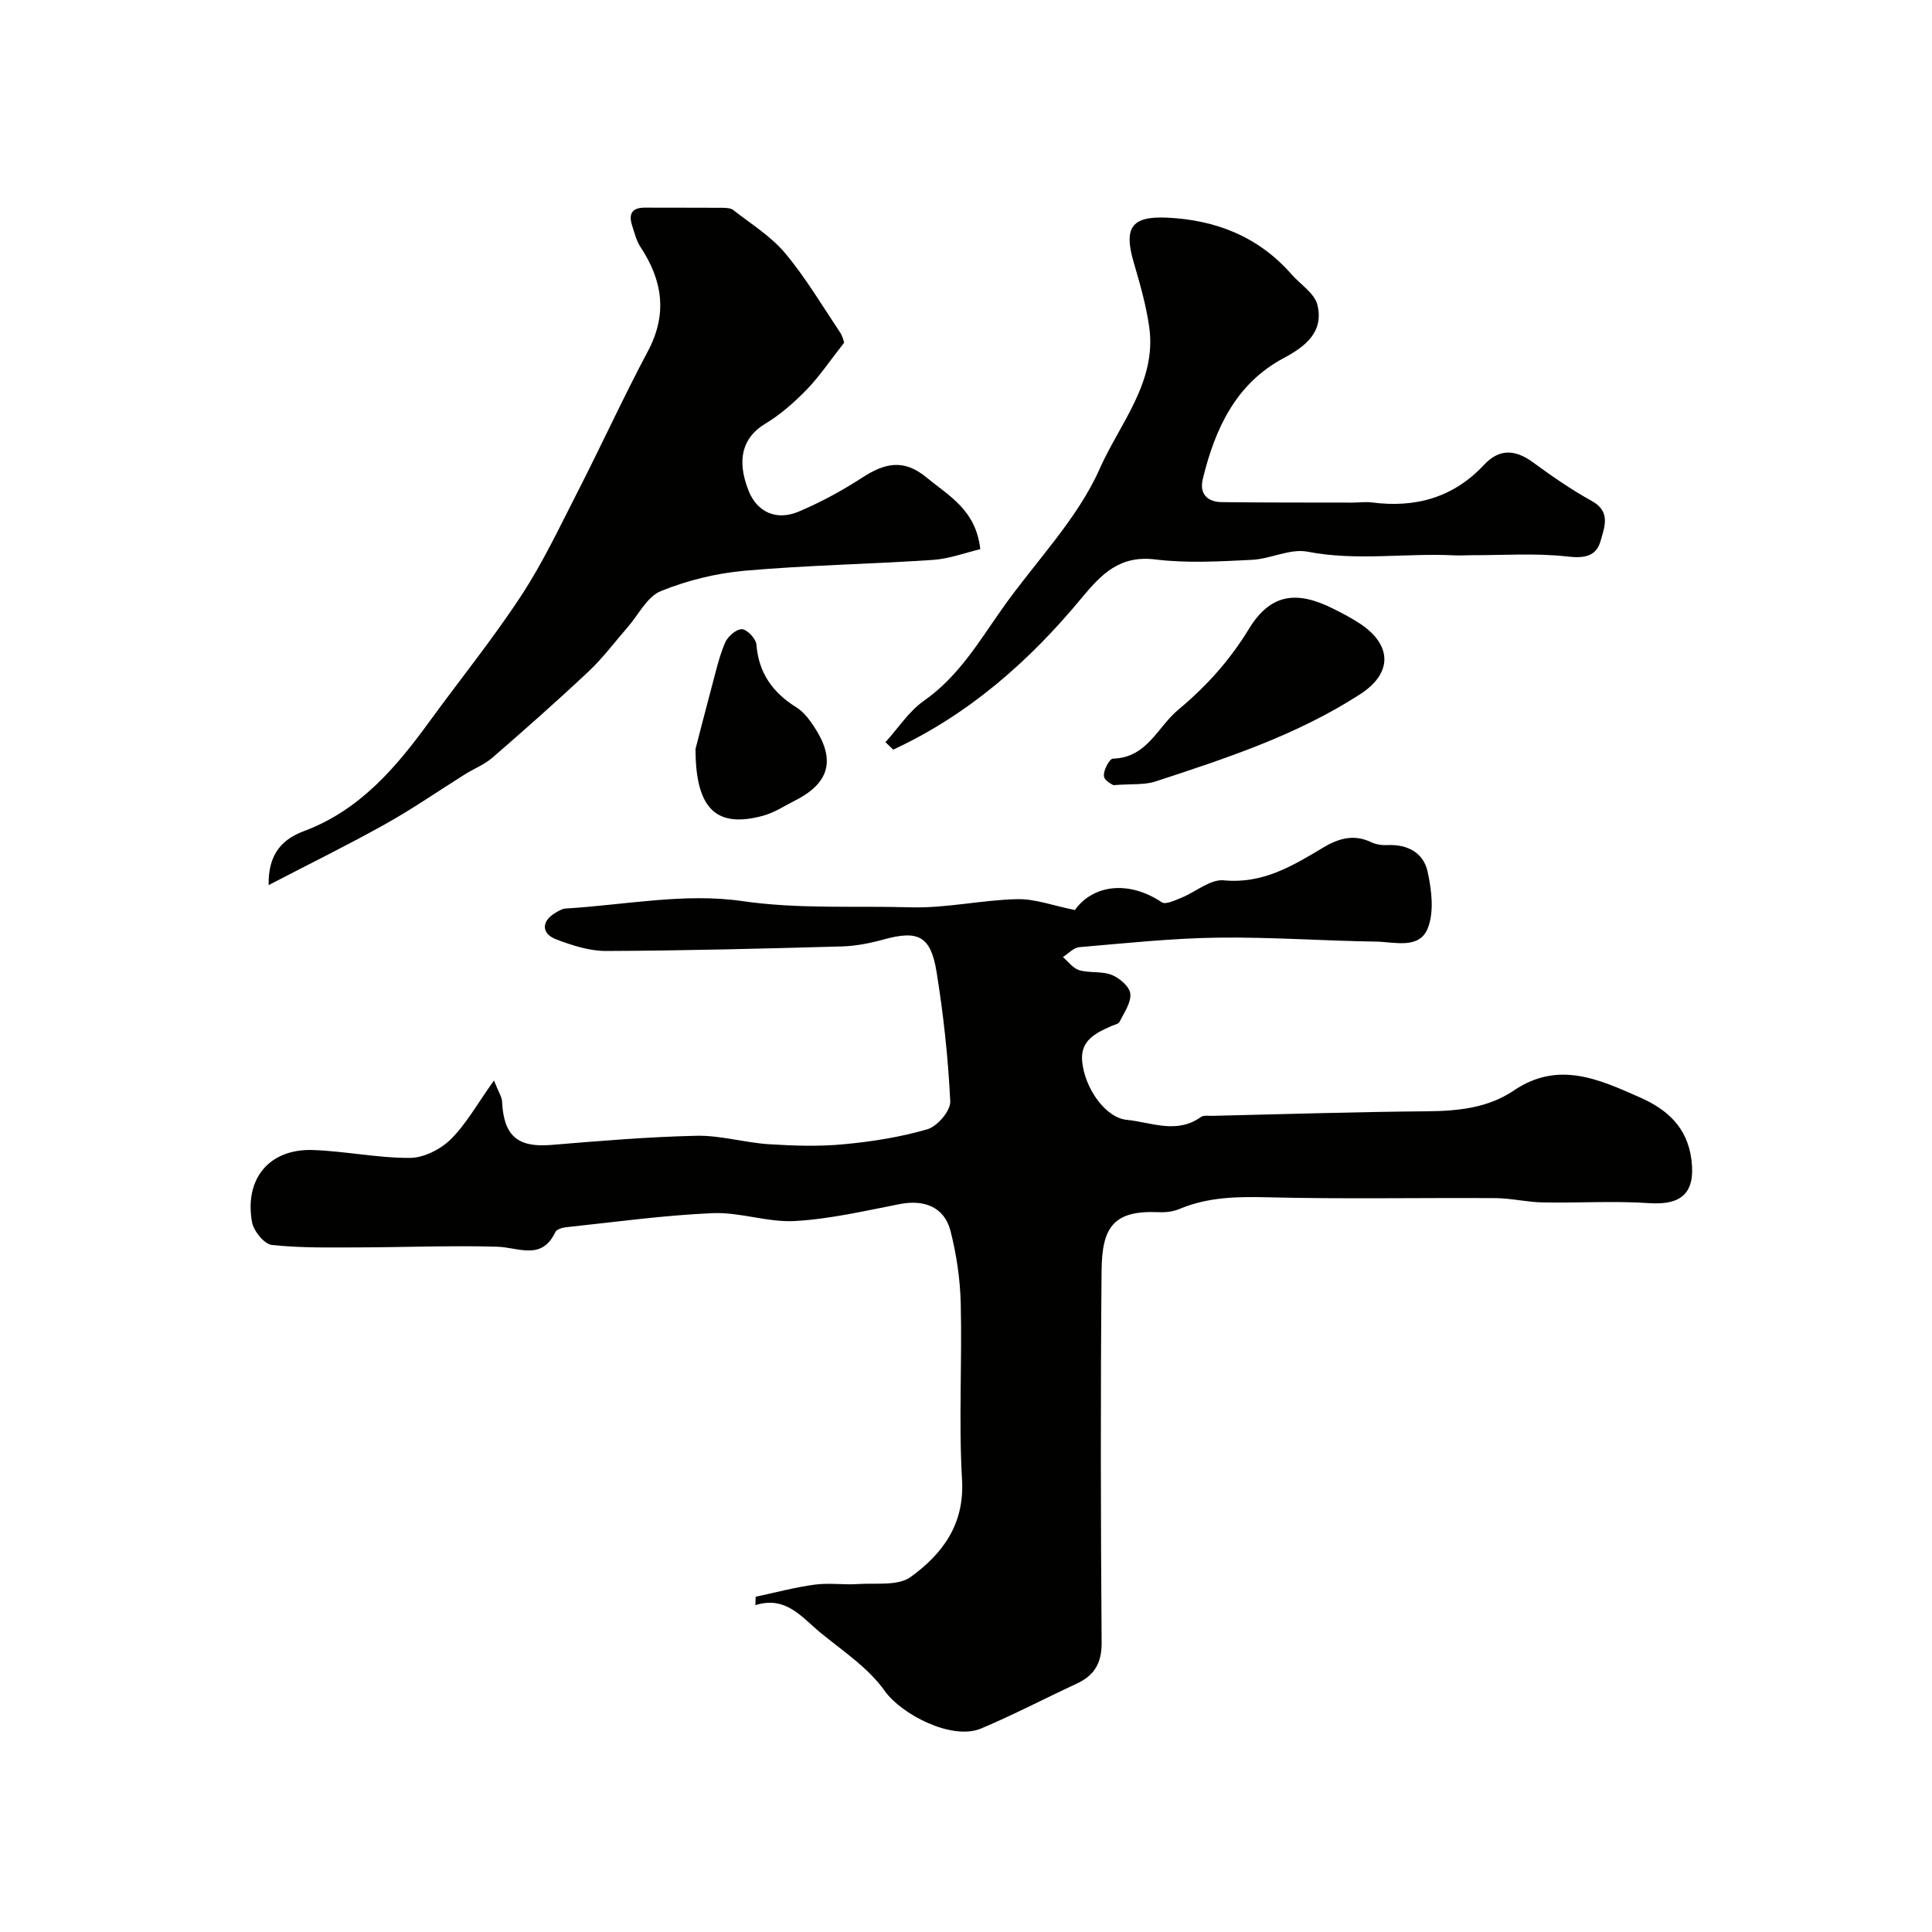 <svg enable-background="new 0 0 400 400" viewBox="0 0 400 400" xmlns="http://www.w3.org/2000/svg"><g fill="#010100"><path d="m156.45 330.59c4.07-.86 8.11-1.96 12.23-2.51 2.95-.4 6 .08 8.98-.12 3.7-.25 8.26.43 10.88-1.46 6.55-4.75 11.18-10.84 10.64-20.13-.71-12.12.03-24.32-.27-36.48-.12-5.03-.87-10.14-2.11-15.01-1.26-4.94-5.38-6.59-10.5-5.59-7.2 1.4-14.44 3.1-21.72 3.51-5.64.32-11.4-1.88-17.06-1.63-10.15.44-20.25 1.85-30.37 2.92-.77.08-1.9.44-2.17 1-2.85 5.98-7.59 3.16-12.04 3.03-9.5-.28-19.01.12-28.52.14-6.05.01-12.15.15-18.14-.51-1.58-.17-3.79-2.91-4.11-4.75-1.59-9.05 3.65-15.22 12.67-14.9 6.7.24 13.38 1.67 20.06 1.63 2.87-.02 6.34-1.79 8.44-3.87 3.21-3.18 5.47-7.31 8.93-12.16.99 2.5 1.64 3.42 1.68 4.36.33 7.12 3.23 9.56 10.15 8.99 10.02-.83 20.05-1.68 30.09-1.9 4.99-.11 10 1.43 15.04 1.75 5.16.33 10.39.49 15.53 0 5.82-.55 11.69-1.47 17.28-3.11 2.04-.6 4.79-3.84 4.7-5.75-.43-8.96-1.4-17.93-2.83-26.79-1.21-7.5-3.83-8.7-10.94-6.75-2.82.78-5.78 1.37-8.69 1.45-16.26.45-32.53.88-48.79.94-3.47.01-7.07-1.16-10.37-2.42-3.07-1.18-3.02-3.72-.24-5.41.69-.42 1.47-.91 2.23-.96 12.18-.73 24.64-3.27 36.48-1.55 11.78 1.71 23.34.96 34.97 1.3 7.31.21 14.66-1.52 22-1.69 3.74-.09 7.52 1.36 11.98 2.25 3.74-5.22 11.1-6.22 18-1.6.8.53 2.74-.41 4.05-.94 2.97-1.2 5.99-3.88 8.77-3.61 8.08.78 14.25-2.98 20.59-6.78 3.15-1.89 6.35-2.84 9.94-1.11.99.47 2.23.65 3.33.6 4.17-.21 7.48 1.57 8.34 5.45.84 3.8 1.4 8.35.05 11.76-1.76 4.44-6.91 2.82-10.72 2.77-10.93-.16-21.87-.97-32.79-.82-9.56.13-19.11 1.16-28.64 1.97-1.18.1-2.27 1.34-3.4 2.05 1.12.94 2.11 2.35 3.4 2.72 2.16.63 4.69.16 6.73.98 1.62.65 3.69 2.44 3.83 3.9.18 1.86-1.29 3.92-2.23 5.81-.23.46-1.11.62-1.71.88-3.23 1.43-6.45 2.98-6.03 7.31.54 5.58 4.81 11.66 9.23 12.1 5.06.5 10.34 3.02 15.34-.58.58-.41 1.61-.23 2.44-.25 14.82-.34 29.64-.82 44.46-.94 6.37-.05 12.61-.71 17.88-4.29 9.26-6.28 17.76-2.29 26.18 1.44 5.48 2.43 9.77 6.07 10.62 12.93.82 6.61-1.85 9.4-8.72 8.94-7.33-.5-14.71-.01-22.07-.15-3.27-.06-6.53-.87-9.79-.89-15.66-.1-31.33.22-46.98-.17-6.37-.16-12.48-.09-18.43 2.41-1.31.55-2.89.74-4.32.67-9.52-.44-11.74 3.28-11.82 12.13-.23 25.66-.18 51.32.01 76.98.03 4.28-1.51 6.81-5.2 8.52-6.6 3.06-13.06 6.45-19.76 9.27-6.04 2.54-16.51-2.93-19.96-7.8-3.38-4.77-8.65-8.24-13.29-12.04-3.84-3.15-7.14-7.71-13.48-5.7.03-.59.04-1.16.06-1.74z"/><path d="m174.77 70.95c-3.06 3.89-5.17 7.07-7.79 9.75-2.57 2.64-5.42 5.15-8.56 7.04-4.65 2.8-6.02 7.42-3.4 13.94 1.72 4.29 5.68 6.21 10.34 4.24 4.56-1.93 8.99-4.33 13.15-7.03 4.6-2.99 8.54-3.98 13.31-.04 4.65 3.85 10.21 6.68 11.14 14.85-3.13.74-6.42 1.99-9.77 2.22-12.98.87-26.01 1.1-38.97 2.24-5.91.52-11.93 2-17.42 4.23-2.83 1.15-4.6 4.89-6.85 7.46-2.66 3.05-5.1 6.35-8.03 9.11-6.51 6.12-13.21 12.05-19.96 17.9-1.66 1.44-3.82 2.28-5.71 3.46-5.49 3.44-10.83 7.15-16.48 10.3-7.72 4.32-15.68 8.22-24.15 12.63-.13-6.65 3.03-9.58 7.29-11.17 11.53-4.31 19.02-13.09 25.94-22.61 6.34-8.71 13.14-17.11 19.04-26.11 4.5-6.85 8.03-14.35 11.77-21.67 4.92-9.62 9.41-19.45 14.48-28.98 4.1-7.71 3.04-14.66-1.55-21.6-.85-1.29-1.23-2.92-1.72-4.43-.76-2.35-.06-3.7 2.62-3.69 5.33.03 10.66-.01 15.99.03.79.01 1.78.03 2.34.47 3.66 2.87 7.77 5.4 10.71 8.9 4.25 5.07 7.66 10.84 11.36 16.37.62.91.84 2.08.88 2.19z"/><path d="m183.32 153.66c2.64-2.9 4.86-6.4 7.99-8.59 7.19-5.03 11.43-12.32 16.3-19.21 6.78-9.59 15.42-18.32 20.08-28.83 4.12-9.31 11.86-17.97 10.24-29.35-.64-4.48-1.9-8.9-3.18-13.26-2.12-7.2-.59-9.69 6.81-9.36 10.09.45 18.99 3.91 25.82 11.72 1.86 2.12 4.83 3.97 5.39 6.39 1.28 5.48-2.31 8.47-7 10.97-9.91 5.28-14.23 14.65-16.74 25.02-.74 3.05.89 4.76 3.92 4.8 9.02.11 18.04.08 27.06.1 1.33 0 2.68-.21 3.99-.04 9.04 1.18 16.91-.98 23.27-7.8 3.14-3.36 6.44-3.18 10.07-.53 3.94 2.88 7.98 5.69 12.25 8.05 3.98 2.2 2.58 5.41 1.82 8.17-.88 3.21-3.21 3.73-6.81 3.32-6.6-.76-13.34-.26-20.02-.28-1.17 0-2.33.09-3.5.03-10.1-.51-20.21 1.22-30.37-.76-3.59-.7-7.64 1.5-11.52 1.69-6.65.32-13.4.73-19.96-.08-7.38-.92-11.18 3.01-15.3 7.99-10.85 13.11-23.44 24.17-39 31.38-.53-.52-1.07-1.03-1.61-1.54z"/><path d="m230.53 162.56c-.04-.03-1.84-.83-1.97-1.86-.16-1.16 1.14-3.61 1.86-3.63 7.09-.2 9.18-6.5 13.53-10.13 5.86-4.89 10.63-10.2 14.61-16.71 4.41-7.23 9.76-8.08 17.48-4.2 1.89.95 3.79 1.93 5.55 3.1 6.68 4.44 6.72 10.27.03 14.59-13.09 8.48-27.78 13.29-42.44 18.09-2.24.73-4.82.45-8.65.75z"/><path d="m144 155.05c.7-2.68 1.98-7.71 3.32-12.72.84-3.11 1.54-6.3 2.79-9.25.54-1.28 2.32-2.85 3.49-2.81 1.08.03 2.92 1.98 3.01 3.19.46 5.93 3.43 9.98 8.3 13.01 1.1.69 2.05 1.74 2.82 2.8 4.71 6.49 5.41 12.15-3.08 16.45-2.19 1.11-4.3 2.52-6.63 3.16-9.51 2.6-14.02-1.14-14.02-13.83z"/></g></svg>